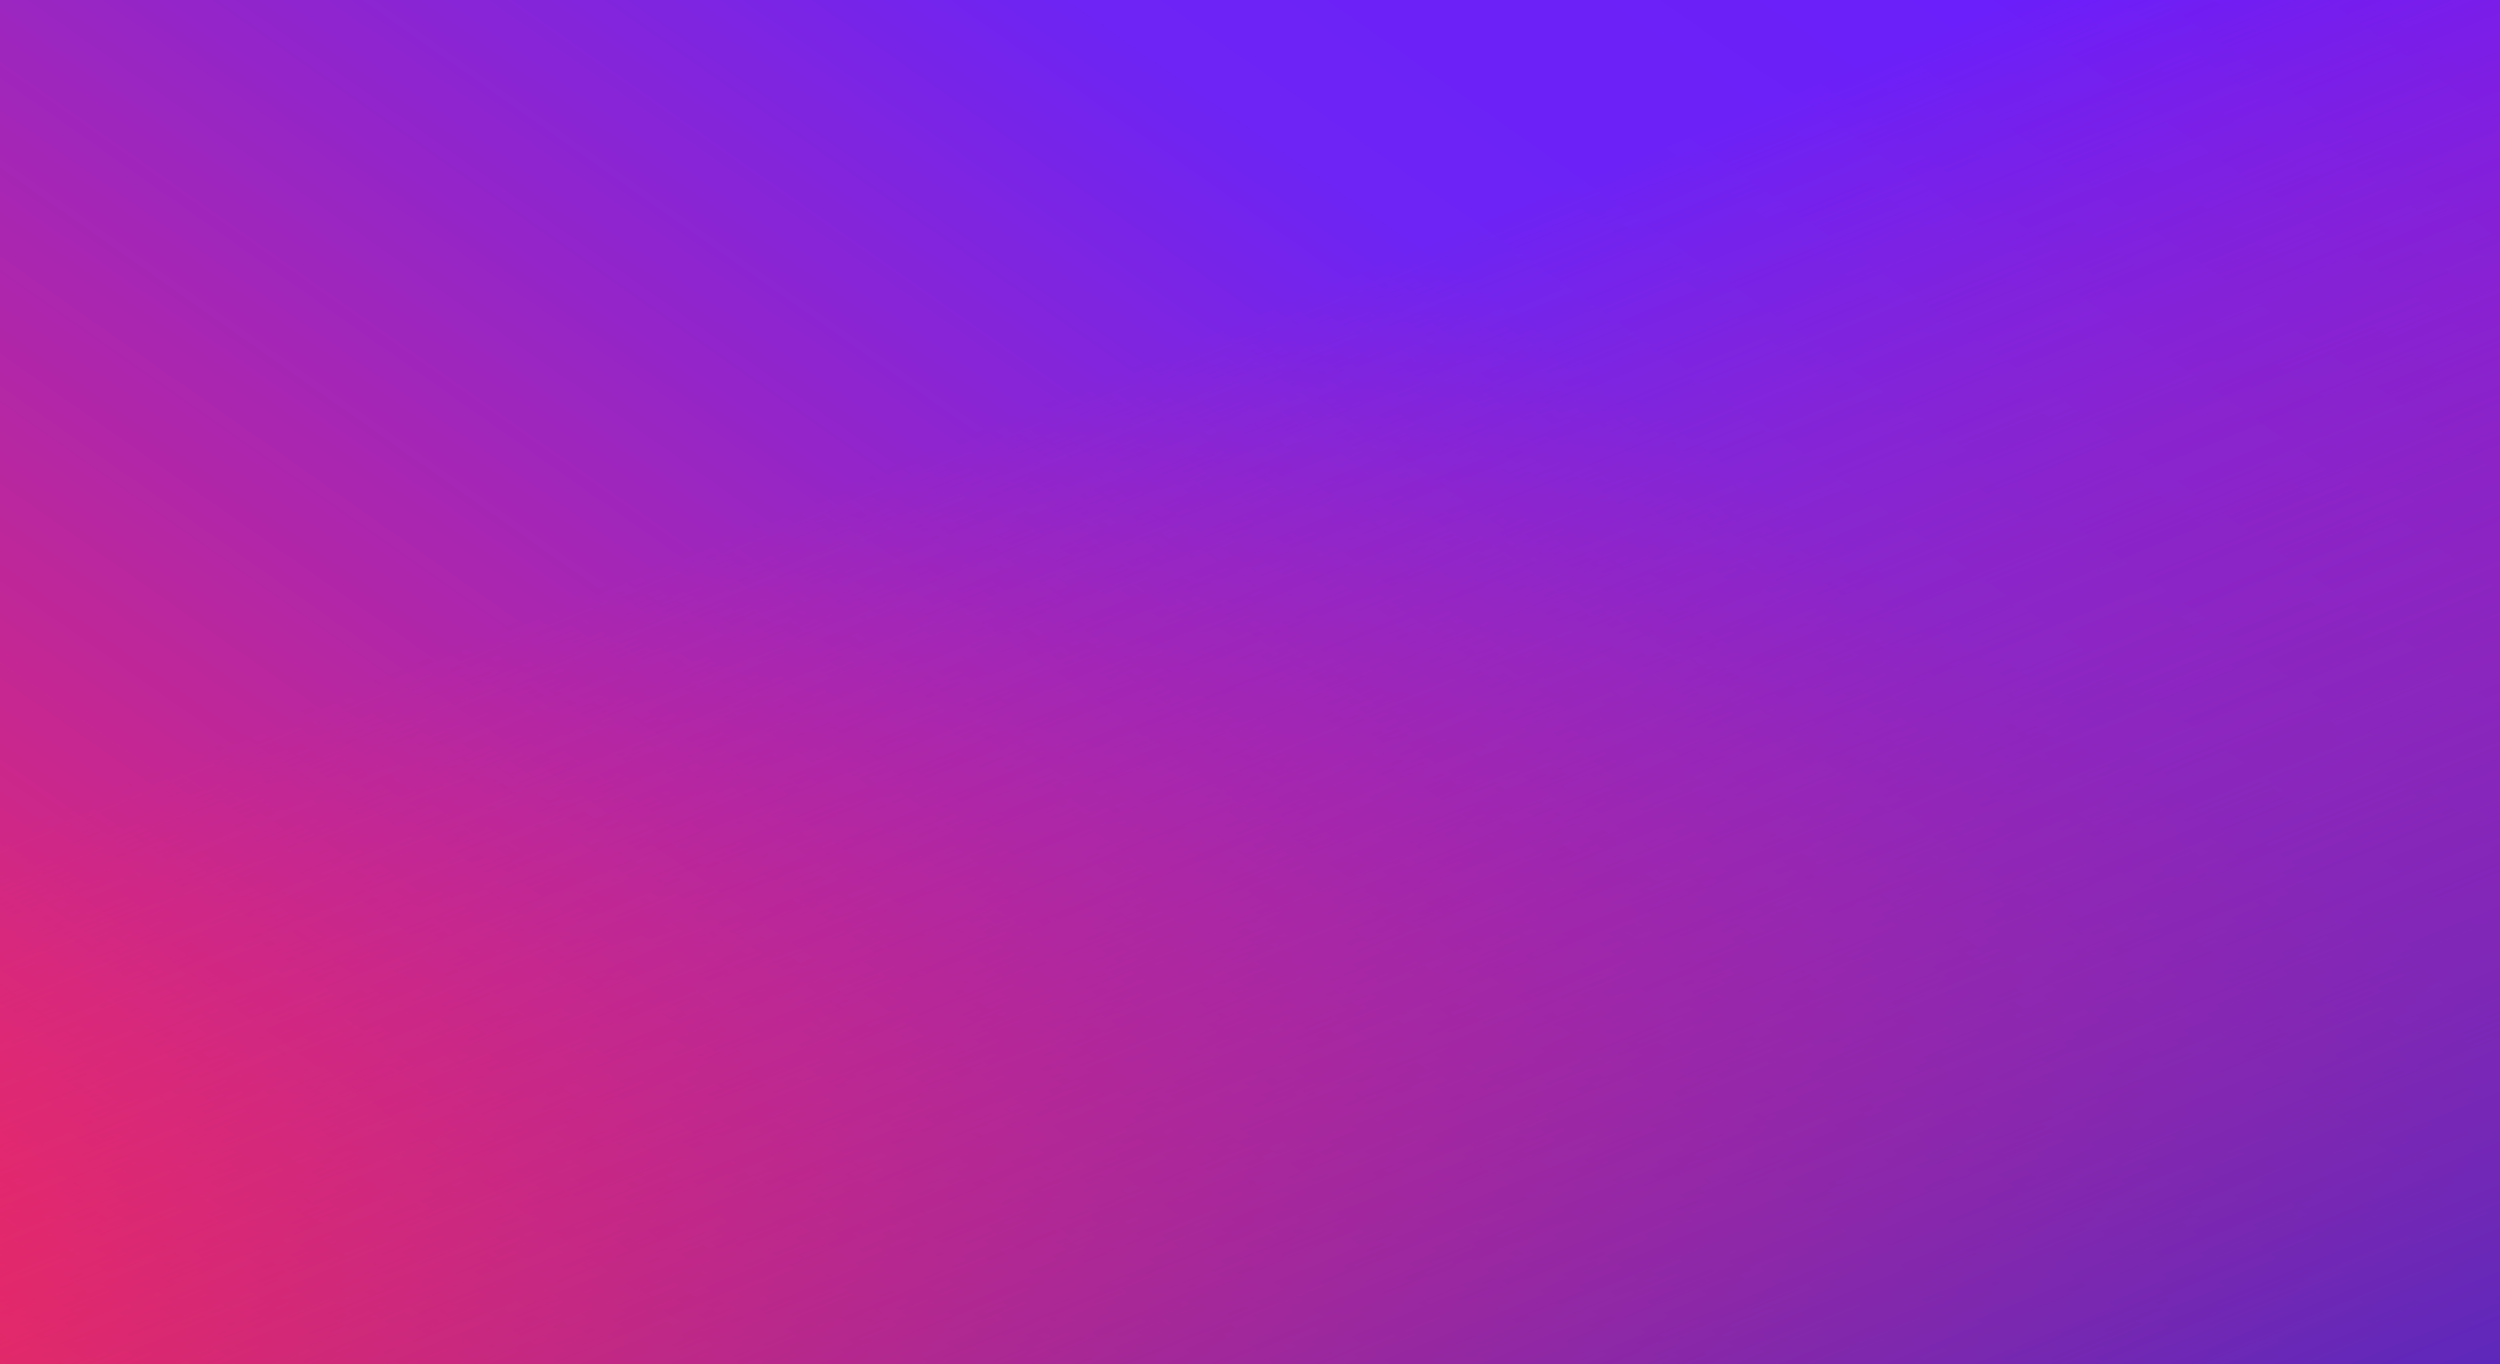 <svg width="1512" height="825" viewBox="0 0 1512 825" fill="none" xmlns="http://www.w3.org/2000/svg">
<g clip-path="url(#clip0_2085_4418)">
<rect width="1512" height="825" fill="#19255F"/>
<rect x="-125" y="-11" width="1768.69" height="848" fill="url(#paint0_linear_2085_4418)"/>
<rect x="-125" y="-11" width="1768.69" height="848" fill="url(#paint1_linear_2085_4418)" style="mix-blend-mode:multiply"/>
</g>
<defs>
<linearGradient id="paint0_linear_2085_4418" x1="1643.69" y1="-11" x2="658.979" y2="1388.58" gradientUnits="userSpaceOnUse">
<stop stop-color="#691AFF"/>
<stop offset="0.339" stop-color="#6D24F4"/>
<stop offset="1" stop-color="#FA2957"/>
</linearGradient>
<linearGradient id="paint1_linear_2085_4418" x1="1602.54" y1="796.904" x2="1265.75" y2="-19.119" gradientUnits="userSpaceOnUse">
<stop stop-color="#5B28BC"/>
<stop offset="1" stop-color="#FA2957" stop-opacity="0"/>
</linearGradient>
<clipPath id="clip0_2085_4418">
<rect width="1512" height="825" fill="white"/>
</clipPath>
</defs>
</svg>
